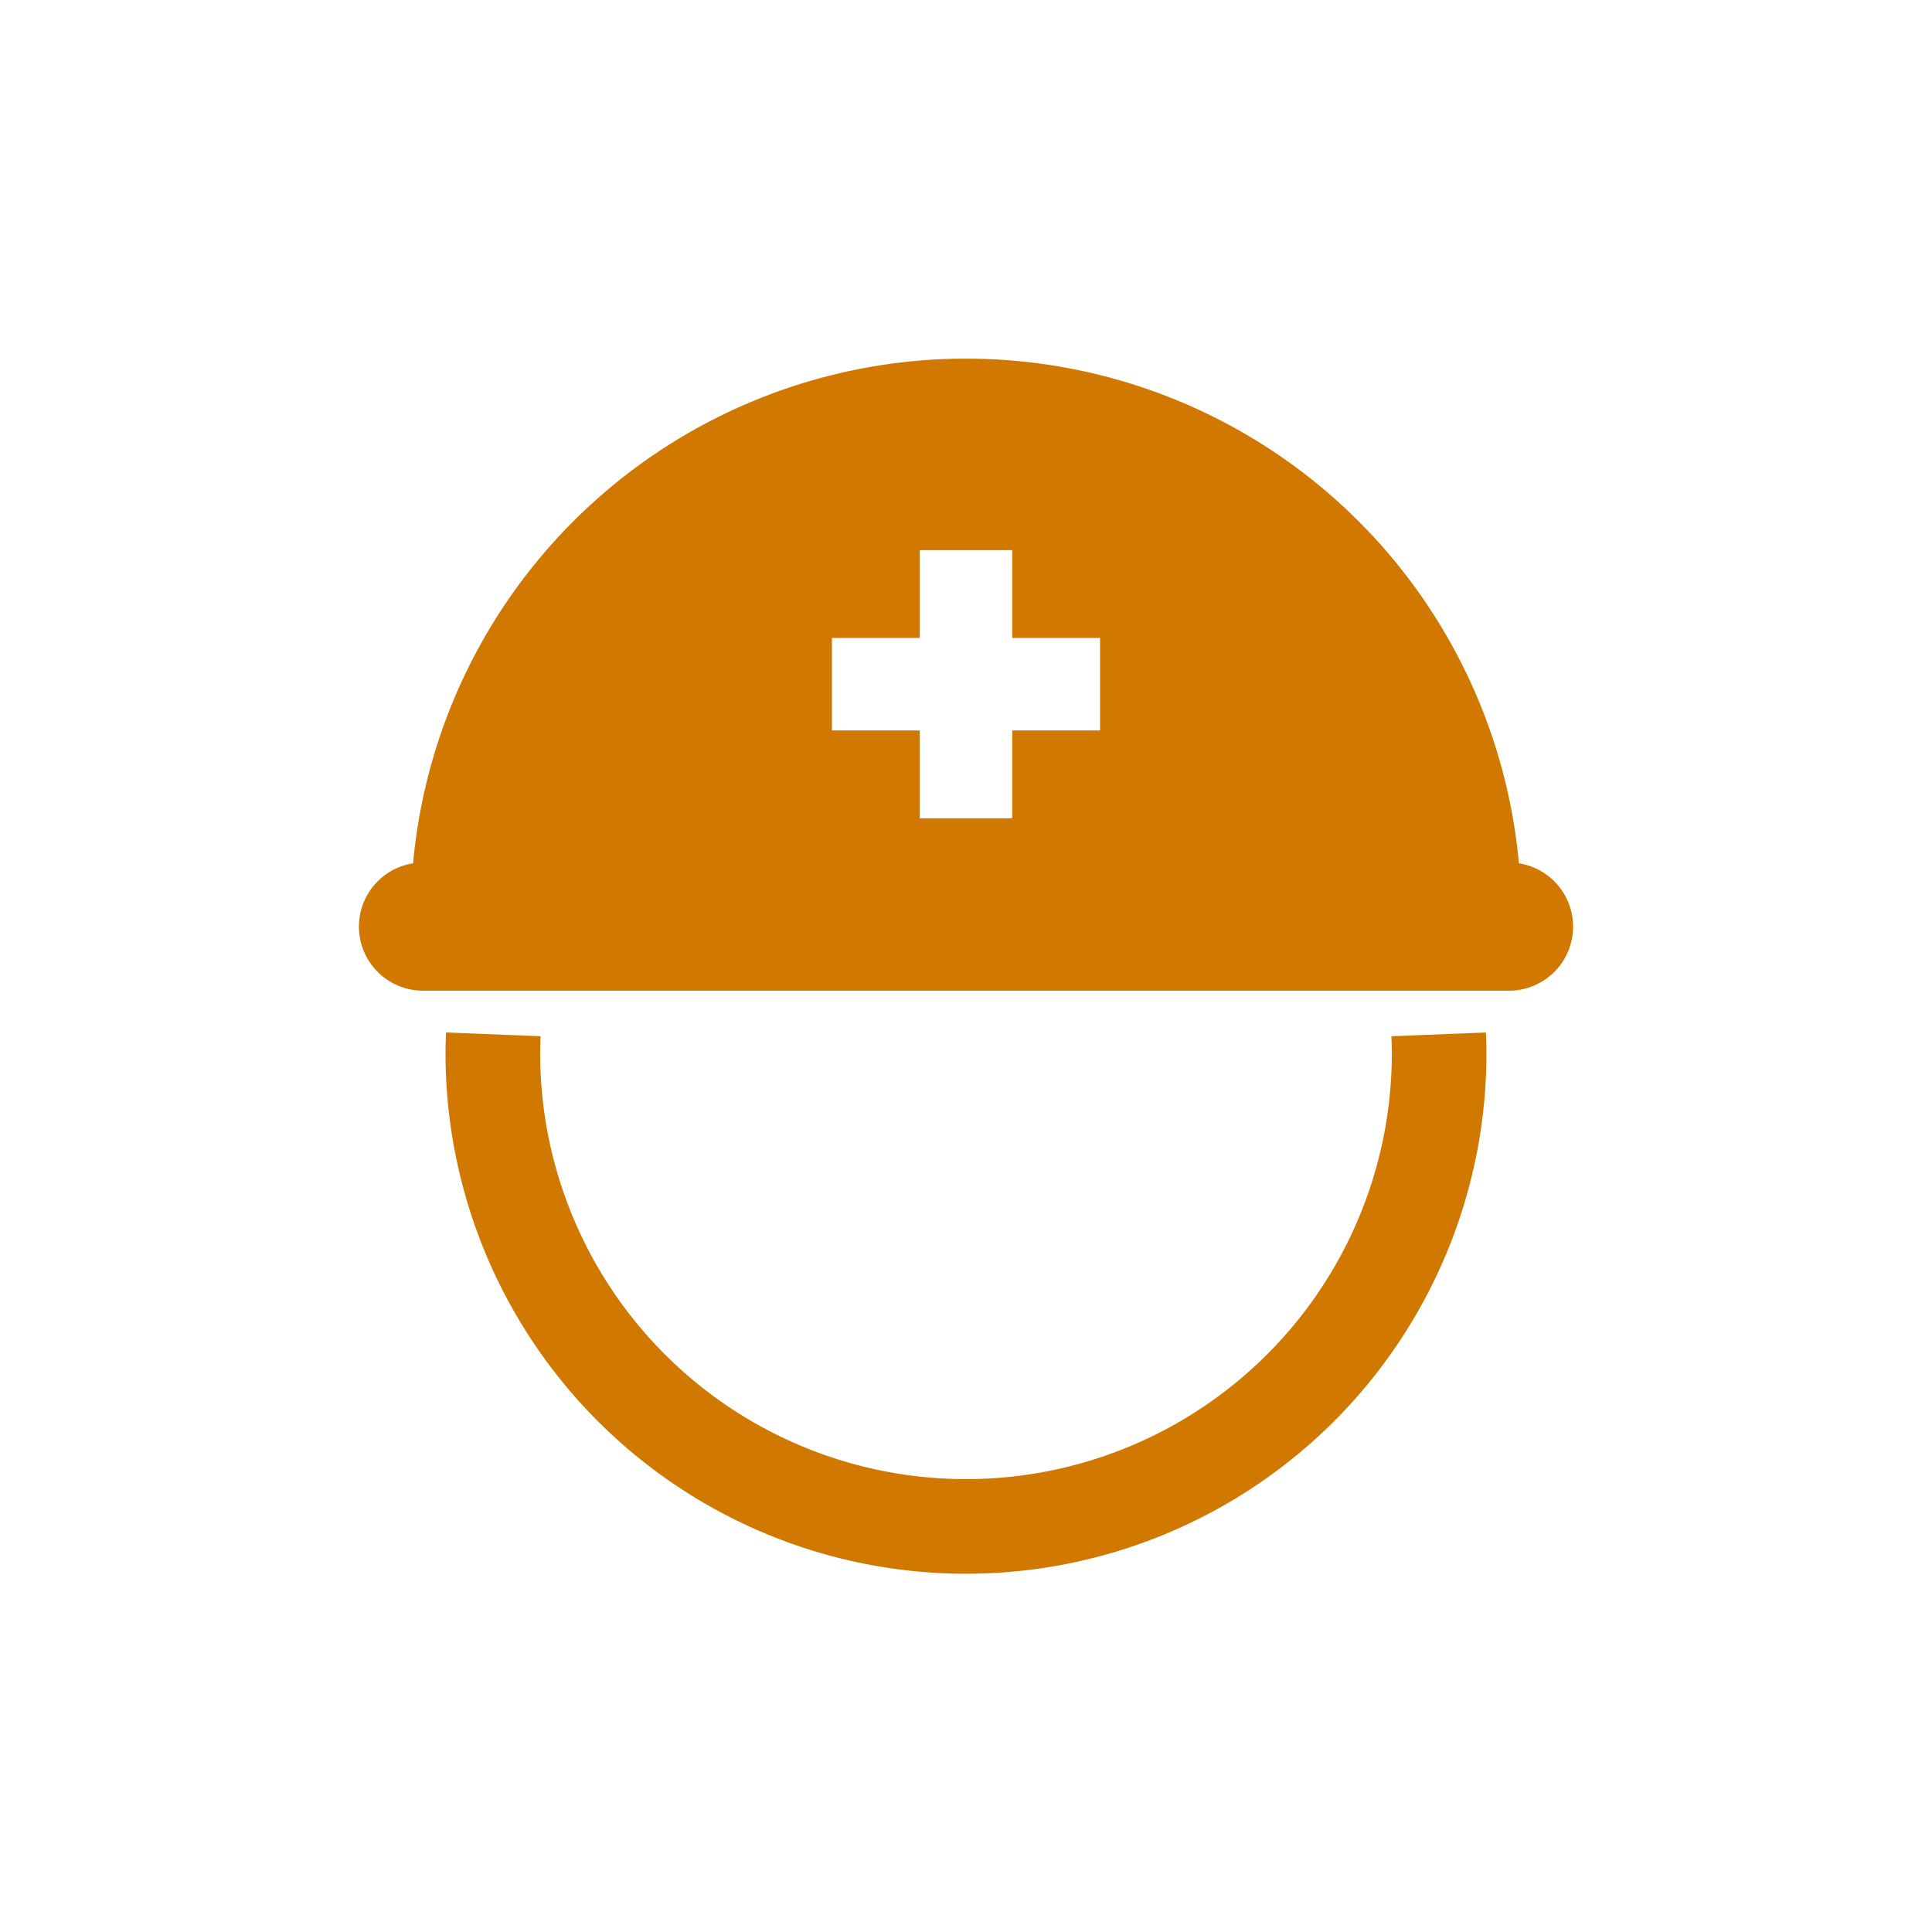 <svg xmlns="http://www.w3.org/2000/svg" xmlns:xlink="http://www.w3.org/1999/xlink" width="70" height="70" viewBox="0 0 70 70"><defs><clipPath id="a"><rect width="70" height="70" transform="translate(321 16568)" fill="#fff"/></clipPath></defs><g transform="translate(-321 -16568)" clip-path="url(#a)"><g transform="translate(333.886 16581)"><path d="M70.935,284.033c.009.224.016.429.016.617a15.429,15.429,0,0,1-30.858,0c0-.189.007-.394.016-.617l-3.426-.137c-.009.231-.019.482-.019.754a18.857,18.857,0,0,0,37.715,0c0-.272-.01-.523-.019-.754Z" transform="translate(-33.408 -259.488)" fill="#d07800"/><path d="M42.147,18.28a20.117,20.117,0,0,0-40.067,0,2.321,2.321,0,0,0,.359,4.614H41.789a2.321,2.321,0,0,0,.359-4.614ZM26.971,13.465H23.789v3.183h-3.35V13.465H17.257v-3.35h3.182V6.932h3.35v3.183h3.182Z" fill="#d07800"/></g></g></svg>